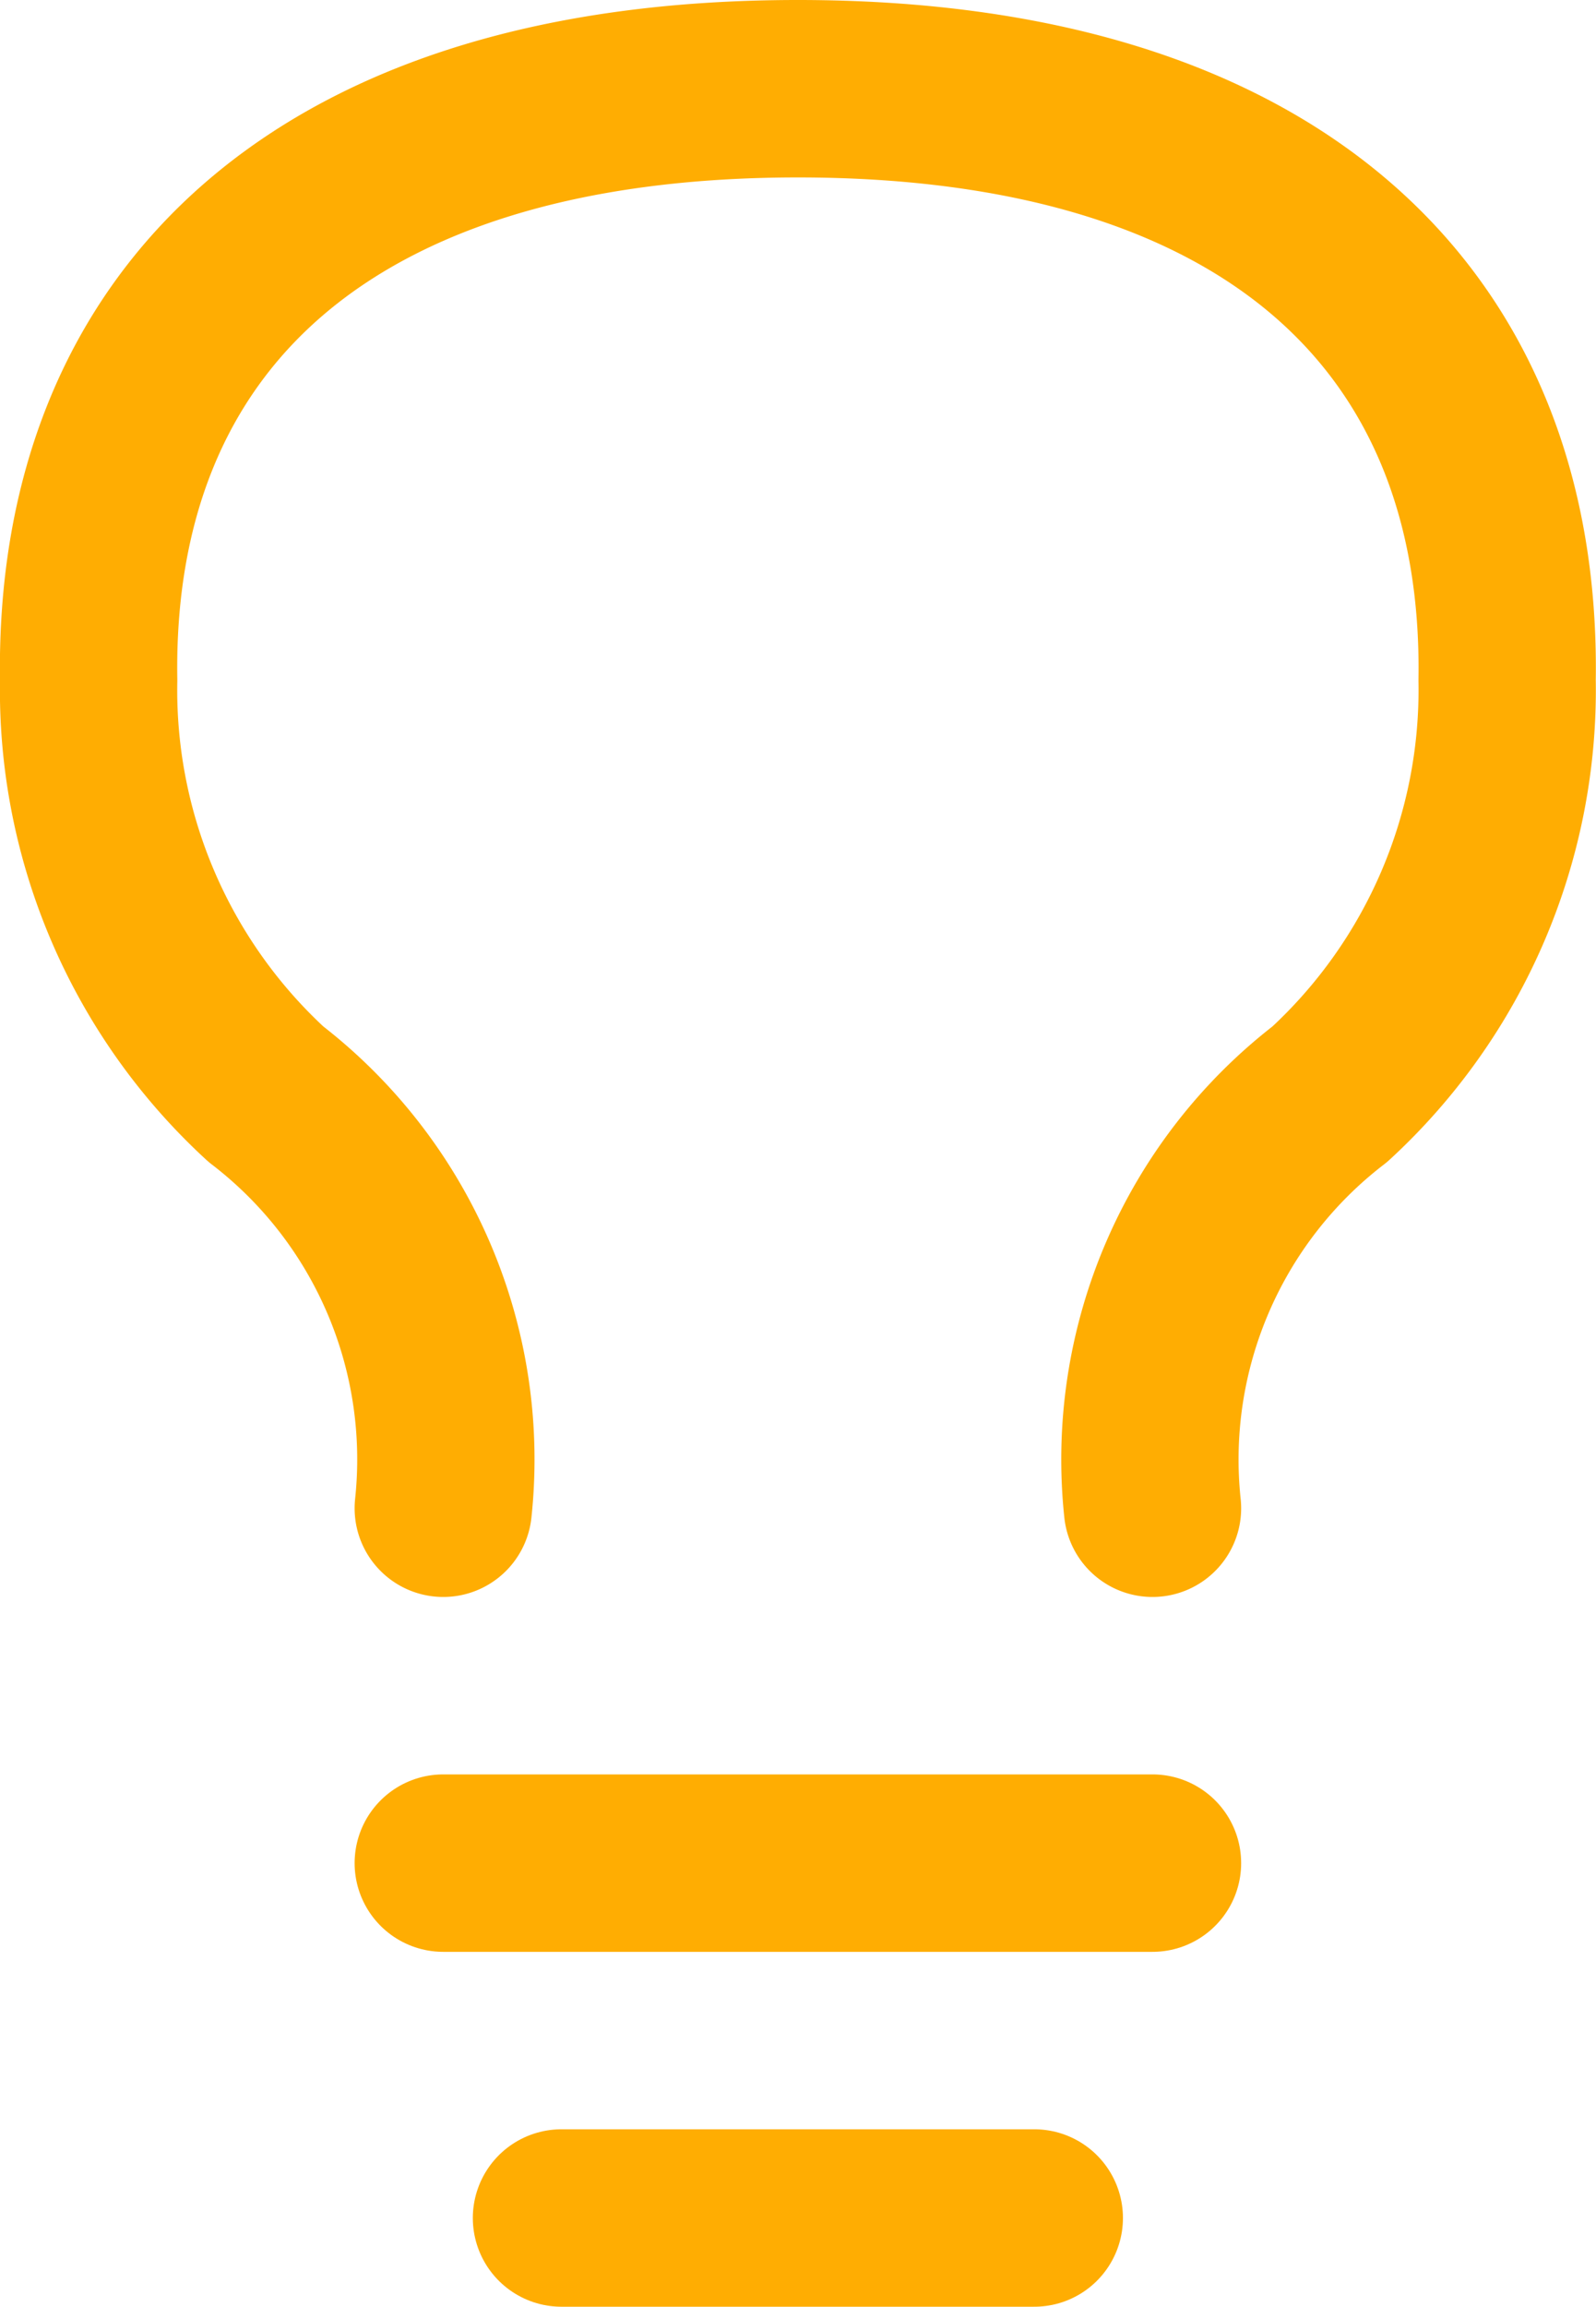 <svg xmlns="http://www.w3.org/2000/svg" width="13.502" height="19.5" viewBox="0 0 13.502 19.5">
  <g id="light-bulb" transform="translate(-5.25 -2.25)">
    <path id="Path_60" data-name="Path 60" d="M9,18h6" fill="none" stroke="#ffad02" stroke-linecap="round" stroke-linejoin="round" stroke-width="1.5"/>
    <path id="Path_61" data-name="Path 61" d="M10,21h4" fill="none" stroke="#ffad02" stroke-linecap="round" stroke-linejoin="round" stroke-width="1.5"/>
    <path id="Path_62" data-name="Path 62" d="M9,15a3.892,3.892,0,0,0-1.5-3.5A4.64,4.64,0,0,1,6,8c-.048-3.05,2-5,6-5s6.048,1.95,6,5a4.641,4.641,0,0,1-1.5,3.5A3.894,3.894,0,0,0,15,15" fill="none" stroke="#ffad02" stroke-linecap="round" stroke-linejoin="round" stroke-width="1.5"/>
  </g>
</svg>
